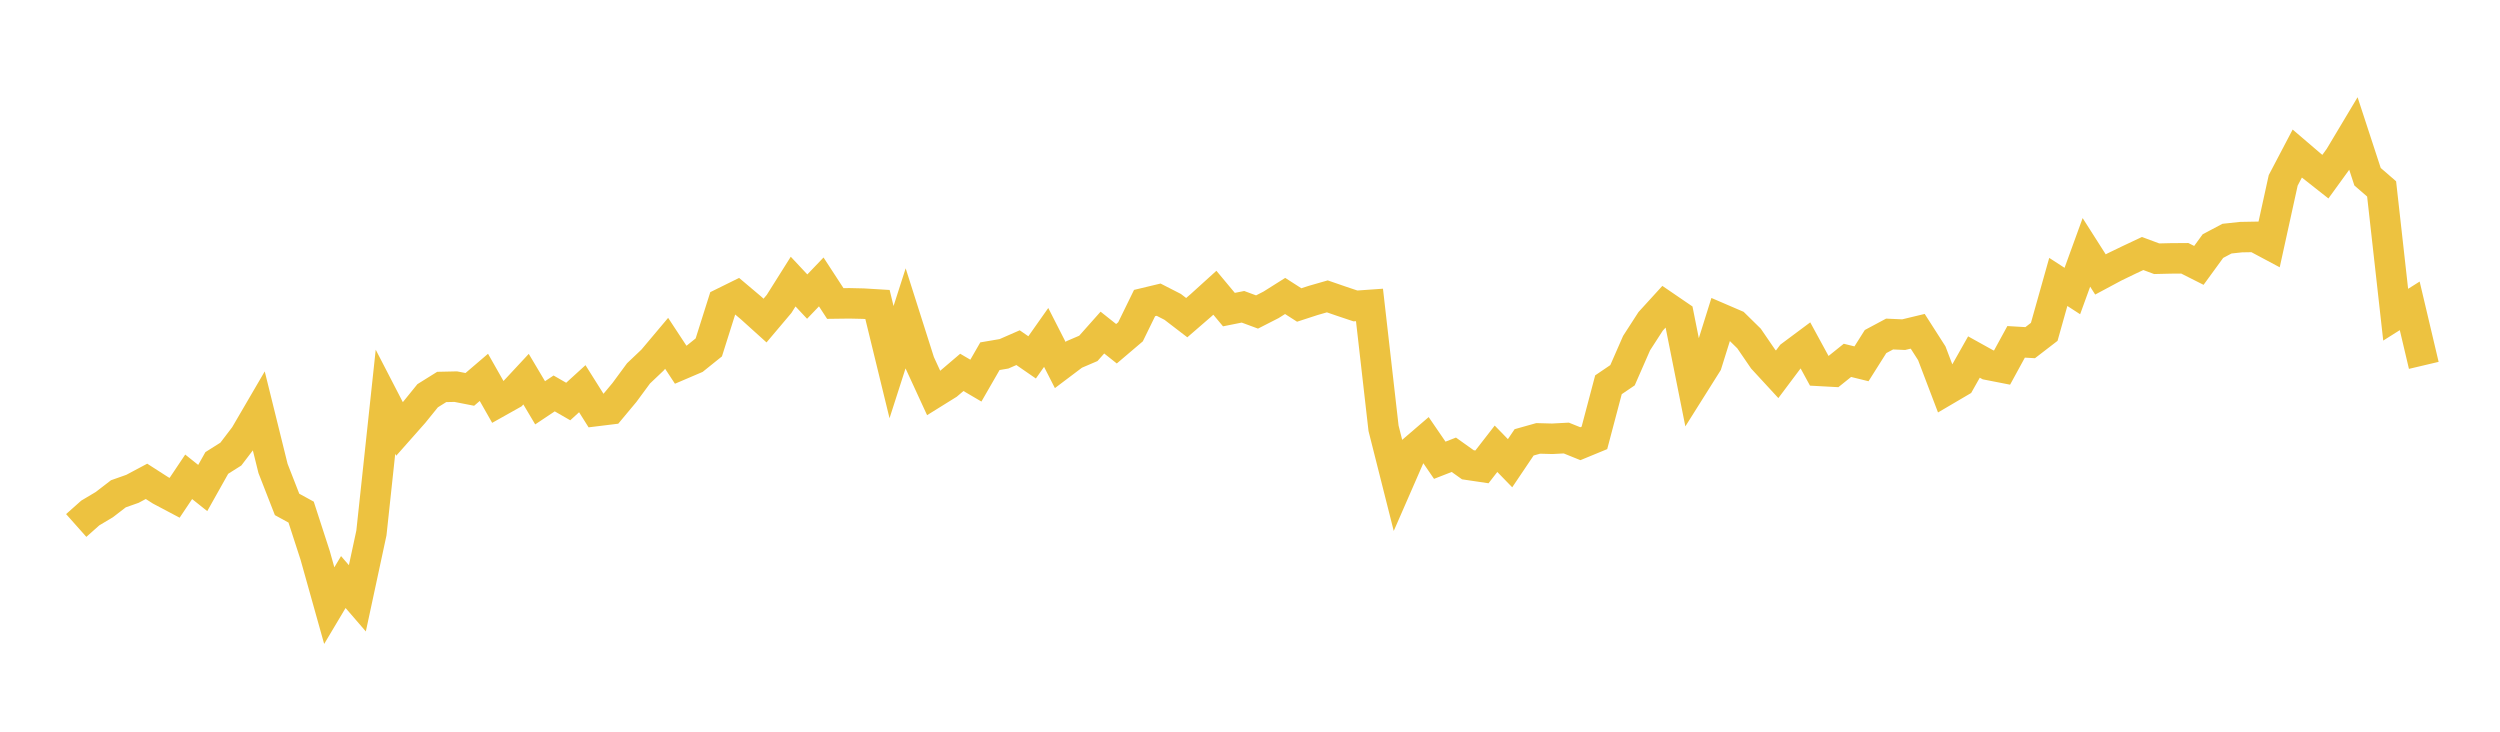 <svg width="164" height="48" xmlns="http://www.w3.org/2000/svg" xmlns:xlink="http://www.w3.org/1999/xlink"><path fill="none" stroke="rgb(237,194,64)" stroke-width="2" d="M5,34.472L5.922,33.652L6.844,33.103L7.766,32.393L8.689,32.067L9.611,31.576L10.533,32.168L11.455,32.656L12.377,31.279L13.299,32.014L14.222,30.37L15.144,29.788L16.066,28.578L16.988,26.998L17.91,30.729L18.832,33.09L19.754,33.595L20.677,36.44L21.599,39.729L22.521,38.182L23.443,39.25L24.365,34.96L25.287,26.355L26.21,28.14L27.132,27.098L28.054,25.96L28.976,25.384L29.898,25.364L30.82,25.544L31.743,24.755L32.665,26.38L33.587,25.863L34.509,24.872L35.431,26.424L36.353,25.809L37.275,26.34L38.198,25.499L39.12,26.964L40.042,26.851L40.964,25.746L41.886,24.494L42.808,23.619L43.731,22.522L44.653,23.925L45.575,23.531L46.497,22.79L47.419,19.873L48.341,19.418L49.263,20.196L50.186,21.029L51.108,19.937L52.03,18.472L52.952,19.457L53.874,18.494L54.796,19.91L55.719,19.898L56.641,19.919L57.563,19.975L58.485,23.756L59.407,20.886L60.329,23.785L61.251,25.788L62.174,25.214L63.096,24.428L64.018,24.969L64.94,23.367L65.862,23.21L66.784,22.807L67.707,23.444L68.629,22.136L69.551,23.944L70.473,23.249L71.395,22.854L72.317,21.817L73.24,22.55L74.162,21.766L75.084,19.88L76.006,19.659L76.928,20.131L77.85,20.838L78.772,20.04L79.695,19.204L80.617,20.31L81.539,20.125L82.461,20.467L83.383,19.996L84.305,19.415L85.228,20.007L86.15,19.707L87.072,19.442L87.994,19.76L88.916,20.069L89.838,20.004L90.76,28.093L91.683,31.75L92.605,29.638L93.527,28.846L94.449,30.193L95.371,29.833L96.293,30.49L97.216,30.627L98.138,29.439L99.06,30.387L99.982,29.018L100.904,28.759L101.826,28.784L102.749,28.735L103.671,29.107L104.593,28.727L105.515,25.241L106.437,24.615L107.359,22.51L108.281,21.082L109.204,20.07L110.126,20.7L111.048,25.315L111.97,23.849L112.892,20.903L113.814,21.3L114.737,22.206L115.659,23.553L116.581,24.553L117.503,23.324L118.425,22.637L119.347,24.33L120.269,24.38L121.192,23.639L122.114,23.866L123.036,22.406L123.958,21.913L124.88,21.954L125.802,21.732L126.725,23.175L127.647,25.596L128.569,25.054L129.491,23.421L130.413,23.933L131.335,24.113L132.257,22.425L133.18,22.479L134.102,21.769L135.024,18.494L135.946,19.092L136.868,16.556L137.79,18.004L138.713,17.51L139.635,17.064L140.557,16.63L141.479,16.973L142.401,16.951L143.323,16.944L144.246,17.41L145.168,16.144L146.09,15.655L147.012,15.556L147.934,15.539L148.856,16.031L149.778,11.831L150.701,10.073L151.623,10.862L152.545,11.589L153.467,10.317L154.389,8.775L155.311,11.593L156.234,12.392L157.156,20.645L158.078,20.063L159,23.968"></path></svg>